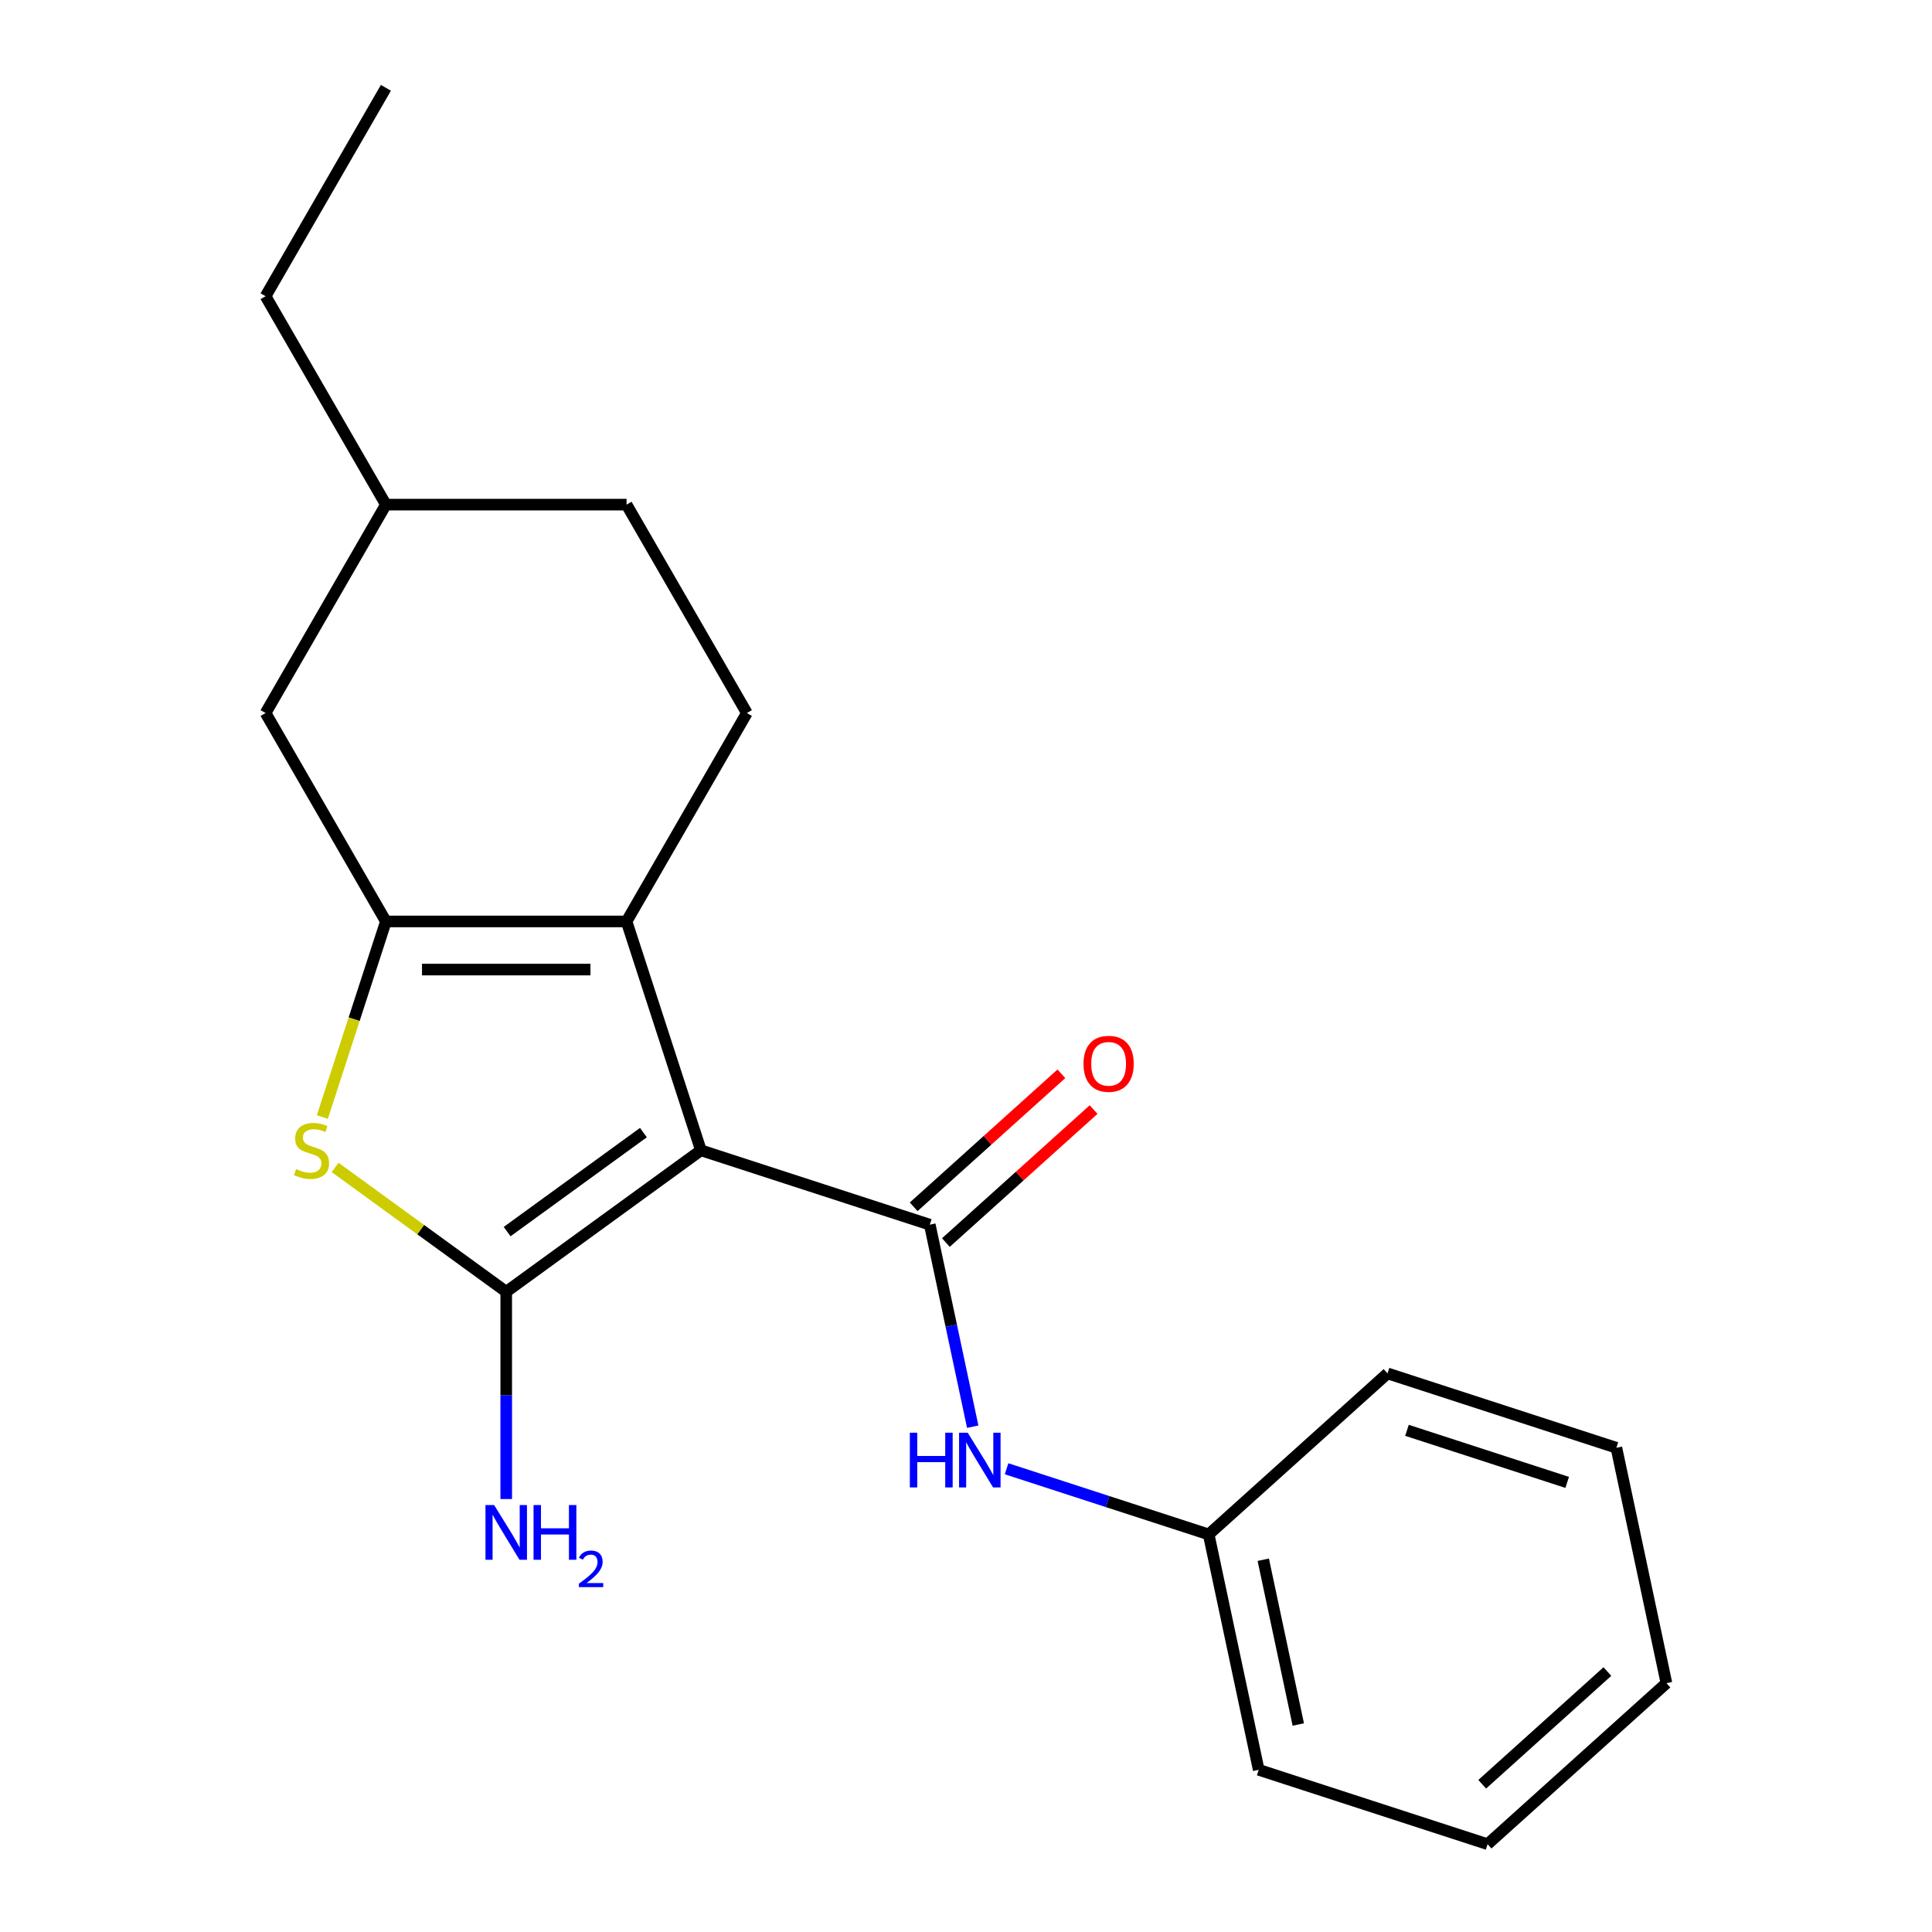 <?xml version='1.0' encoding='iso-8859-1'?>
<svg version='1.1' baseProfile='full'
              xmlns='http://www.w3.org/2000/svg'
                      xmlns:rdkit='http://www.rdkit.org/xml'
                      xmlns:xlink='http://www.w3.org/1999/xlink'
                  xml:space='preserve'
width='1000px' height='1000px' viewBox='0 0 1000 1000'>
<!-- END OF HEADER -->
<rect style='opacity:1.0;fill:#FFFFFF;stroke:none' width='1000' height='1000' x='0' y='0'> </rect>
<path class='bond-0' d='M 362.791,595.4 L 262.021,668.614' style='fill:none;fill-rule:evenodd;stroke:#000000;stroke-width:6px;stroke-linecap:butt;stroke-linejoin:miter;stroke-opacity:1' />
<path class='bond-0' d='M 333.033,586.228 L 262.494,637.478' style='fill:none;fill-rule:evenodd;stroke:#000000;stroke-width:6px;stroke-linecap:butt;stroke-linejoin:miter;stroke-opacity:1' />
<path class='bond-1' d='M 362.791,595.4 L 324.301,476.938' style='fill:none;fill-rule:evenodd;stroke:#000000;stroke-width:6px;stroke-linecap:butt;stroke-linejoin:miter;stroke-opacity:1' />
<path class='bond-3' d='M 362.791,595.4 L 481.253,633.891' style='fill:none;fill-rule:evenodd;stroke:#000000;stroke-width:6px;stroke-linecap:butt;stroke-linejoin:miter;stroke-opacity:1' />
<path class='bond-4' d='M 262.021,668.614 L 217.733,636.437' style='fill:none;fill-rule:evenodd;stroke:#000000;stroke-width:6px;stroke-linecap:butt;stroke-linejoin:miter;stroke-opacity:1' />
<path class='bond-4' d='M 217.733,636.437 L 173.445,604.26' style='fill:none;fill-rule:evenodd;stroke:#CCCC00;stroke-width:6px;stroke-linecap:butt;stroke-linejoin:miter;stroke-opacity:1' />
<path class='bond-9' d='M 262.021,668.614 L 262.021,722.256' style='fill:none;fill-rule:evenodd;stroke:#000000;stroke-width:6px;stroke-linecap:butt;stroke-linejoin:miter;stroke-opacity:1' />
<path class='bond-9' d='M 262.021,722.256 L 262.021,775.898' style='fill:none;fill-rule:evenodd;stroke:#0000FF;stroke-width:6px;stroke-linecap:butt;stroke-linejoin:miter;stroke-opacity:1' />
<path class='bond-2' d='M 324.301,476.938 L 199.742,476.938' style='fill:none;fill-rule:evenodd;stroke:#000000;stroke-width:6px;stroke-linecap:butt;stroke-linejoin:miter;stroke-opacity:1' />
<path class='bond-2' d='M 305.617,501.85 L 218.426,501.85' style='fill:none;fill-rule:evenodd;stroke:#000000;stroke-width:6px;stroke-linecap:butt;stroke-linejoin:miter;stroke-opacity:1' />
<path class='bond-6' d='M 324.301,476.938 L 386.58,369.067' style='fill:none;fill-rule:evenodd;stroke:#000000;stroke-width:6px;stroke-linecap:butt;stroke-linejoin:miter;stroke-opacity:1' />
<path class='bond-7' d='M 199.742,476.938 L 137.463,369.067' style='fill:none;fill-rule:evenodd;stroke:#000000;stroke-width:6px;stroke-linecap:butt;stroke-linejoin:miter;stroke-opacity:1' />
<path class='bond-20' d='M 199.742,476.938 L 183.297,527.552' style='fill:none;fill-rule:evenodd;stroke:#000000;stroke-width:6px;stroke-linecap:butt;stroke-linejoin:miter;stroke-opacity:1' />
<path class='bond-20' d='M 183.297,527.552 L 166.851,578.166' style='fill:none;fill-rule:evenodd;stroke:#CCCC00;stroke-width:6px;stroke-linecap:butt;stroke-linejoin:miter;stroke-opacity:1' />
<path class='bond-5' d='M 481.253,633.891 L 492.366,686.172' style='fill:none;fill-rule:evenodd;stroke:#000000;stroke-width:6px;stroke-linecap:butt;stroke-linejoin:miter;stroke-opacity:1' />
<path class='bond-5' d='M 492.366,686.172 L 503.479,738.453' style='fill:none;fill-rule:evenodd;stroke:#0000FF;stroke-width:6px;stroke-linecap:butt;stroke-linejoin:miter;stroke-opacity:1' />
<path class='bond-8' d='M 489.588,643.147 L 527.814,608.729' style='fill:none;fill-rule:evenodd;stroke:#000000;stroke-width:6px;stroke-linecap:butt;stroke-linejoin:miter;stroke-opacity:1' />
<path class='bond-8' d='M 527.814,608.729 L 566.039,574.31' style='fill:none;fill-rule:evenodd;stroke:#FF0000;stroke-width:6px;stroke-linecap:butt;stroke-linejoin:miter;stroke-opacity:1' />
<path class='bond-8' d='M 472.919,624.634 L 511.144,590.216' style='fill:none;fill-rule:evenodd;stroke:#000000;stroke-width:6px;stroke-linecap:butt;stroke-linejoin:miter;stroke-opacity:1' />
<path class='bond-8' d='M 511.144,590.216 L 549.37,555.797' style='fill:none;fill-rule:evenodd;stroke:#FF0000;stroke-width:6px;stroke-linecap:butt;stroke-linejoin:miter;stroke-opacity:1' />
<path class='bond-10' d='M 521.005,760.229 L 573.309,777.223' style='fill:none;fill-rule:evenodd;stroke:#0000FF;stroke-width:6px;stroke-linecap:butt;stroke-linejoin:miter;stroke-opacity:1' />
<path class='bond-10' d='M 573.309,777.223 L 625.613,794.218' style='fill:none;fill-rule:evenodd;stroke:#000000;stroke-width:6px;stroke-linecap:butt;stroke-linejoin:miter;stroke-opacity:1' />
<path class='bond-11' d='M 386.58,369.067 L 324.301,261.196' style='fill:none;fill-rule:evenodd;stroke:#000000;stroke-width:6px;stroke-linecap:butt;stroke-linejoin:miter;stroke-opacity:1' />
<path class='bond-21' d='M 137.463,369.067 L 199.742,261.196' style='fill:none;fill-rule:evenodd;stroke:#000000;stroke-width:6px;stroke-linecap:butt;stroke-linejoin:miter;stroke-opacity:1' />
<path class='bond-13' d='M 625.613,794.218 L 651.51,916.055' style='fill:none;fill-rule:evenodd;stroke:#000000;stroke-width:6px;stroke-linecap:butt;stroke-linejoin:miter;stroke-opacity:1' />
<path class='bond-13' d='M 653.865,807.314 L 671.993,892.6' style='fill:none;fill-rule:evenodd;stroke:#000000;stroke-width:6px;stroke-linecap:butt;stroke-linejoin:miter;stroke-opacity:1' />
<path class='bond-14' d='M 625.613,794.218 L 718.178,710.872' style='fill:none;fill-rule:evenodd;stroke:#000000;stroke-width:6px;stroke-linecap:butt;stroke-linejoin:miter;stroke-opacity:1' />
<path class='bond-12' d='M 324.301,261.196 L 199.742,261.196' style='fill:none;fill-rule:evenodd;stroke:#000000;stroke-width:6px;stroke-linecap:butt;stroke-linejoin:miter;stroke-opacity:1' />
<path class='bond-15' d='M 199.742,261.196 L 137.463,153.325' style='fill:none;fill-rule:evenodd;stroke:#000000;stroke-width:6px;stroke-linecap:butt;stroke-linejoin:miter;stroke-opacity:1' />
<path class='bond-18' d='M 651.51,916.055 L 769.972,954.545' style='fill:none;fill-rule:evenodd;stroke:#000000;stroke-width:6px;stroke-linecap:butt;stroke-linejoin:miter;stroke-opacity:1' />
<path class='bond-17' d='M 718.178,710.872 L 836.64,749.363' style='fill:none;fill-rule:evenodd;stroke:#000000;stroke-width:6px;stroke-linecap:butt;stroke-linejoin:miter;stroke-opacity:1' />
<path class='bond-17' d='M 728.249,740.338 L 811.173,767.282' style='fill:none;fill-rule:evenodd;stroke:#000000;stroke-width:6px;stroke-linecap:butt;stroke-linejoin:miter;stroke-opacity:1' />
<path class='bond-16' d='M 137.463,153.325 L 199.742,45.455' style='fill:none;fill-rule:evenodd;stroke:#000000;stroke-width:6px;stroke-linecap:butt;stroke-linejoin:miter;stroke-opacity:1' />
<path class='bond-19' d='M 836.64,749.363 L 862.537,871.2' style='fill:none;fill-rule:evenodd;stroke:#000000;stroke-width:6px;stroke-linecap:butt;stroke-linejoin:miter;stroke-opacity:1' />
<path class='bond-22' d='M 769.972,954.545 L 862.537,871.2' style='fill:none;fill-rule:evenodd;stroke:#000000;stroke-width:6px;stroke-linecap:butt;stroke-linejoin:miter;stroke-opacity:1' />
<path class='bond-22' d='M 767.188,923.531 L 831.983,865.188' style='fill:none;fill-rule:evenodd;stroke:#000000;stroke-width:6px;stroke-linecap:butt;stroke-linejoin:miter;stroke-opacity:1' />
<path  class='atom-5' d='M 153.251 605.12
Q 153.571 605.24, 154.891 605.8
Q 156.211 606.36, 157.651 606.72
Q 159.131 607.04, 160.571 607.04
Q 163.251 607.04, 164.811 605.76
Q 166.371 604.44, 166.371 602.16
Q 166.371 600.6, 165.571 599.64
Q 164.811 598.68, 163.611 598.16
Q 162.411 597.64, 160.411 597.04
Q 157.891 596.28, 156.371 595.56
Q 154.891 594.84, 153.811 593.32
Q 152.771 591.8, 152.771 589.24
Q 152.771 585.68, 155.171 583.48
Q 157.611 581.28, 162.411 581.28
Q 165.691 581.28, 169.411 582.84
L 168.491 585.92
Q 165.091 584.52, 162.531 584.52
Q 159.771 584.52, 158.251 585.68
Q 156.731 586.8, 156.771 588.76
Q 156.771 590.28, 157.531 591.2
Q 158.331 592.12, 159.451 592.64
Q 160.611 593.16, 162.531 593.76
Q 165.091 594.56, 166.611 595.36
Q 168.131 596.16, 169.211 597.8
Q 170.331 599.4, 170.331 602.16
Q 170.331 606.08, 167.691 608.2
Q 165.091 610.28, 160.731 610.28
Q 158.211 610.28, 156.291 609.72
Q 154.411 609.2, 152.171 608.28
L 153.251 605.12
' fill='#CCCC00'/>
<path  class='atom-6' d='M 470.931 741.567
L 474.771 741.567
L 474.771 753.607
L 489.251 753.607
L 489.251 741.567
L 493.091 741.567
L 493.091 769.887
L 489.251 769.887
L 489.251 756.807
L 474.771 756.807
L 474.771 769.887
L 470.931 769.887
L 470.931 741.567
' fill='#0000FF'/>
<path  class='atom-6' d='M 500.891 741.567
L 510.171 756.567
Q 511.091 758.047, 512.571 760.727
Q 514.051 763.407, 514.131 763.567
L 514.131 741.567
L 517.891 741.567
L 517.891 769.887
L 514.011 769.887
L 504.051 753.487
Q 502.891 751.567, 501.651 749.367
Q 500.451 747.167, 500.091 746.487
L 500.091 769.887
L 496.411 769.887
L 496.411 741.567
L 500.891 741.567
' fill='#0000FF'/>
<path  class='atom-9' d='M 560.818 550.625
Q 560.818 543.825, 564.178 540.025
Q 567.538 536.225, 573.818 536.225
Q 580.098 536.225, 583.458 540.025
Q 586.818 543.825, 586.818 550.625
Q 586.818 557.505, 583.418 561.425
Q 580.018 565.305, 573.818 565.305
Q 567.578 565.305, 564.178 561.425
Q 560.818 557.545, 560.818 550.625
M 573.818 562.105
Q 578.138 562.105, 580.458 559.225
Q 582.818 556.305, 582.818 550.625
Q 582.818 545.065, 580.458 542.265
Q 578.138 539.425, 573.818 539.425
Q 569.498 539.425, 567.138 542.225
Q 564.818 545.025, 564.818 550.625
Q 564.818 556.345, 567.138 559.225
Q 569.498 562.105, 573.818 562.105
' fill='#FF0000'/>
<path  class='atom-10' d='M 255.761 779.012
L 265.041 794.012
Q 265.961 795.492, 267.441 798.172
Q 268.921 800.852, 269.001 801.012
L 269.001 779.012
L 272.761 779.012
L 272.761 807.332
L 268.881 807.332
L 258.921 790.932
Q 257.761 789.012, 256.521 786.812
Q 255.321 784.612, 254.961 783.932
L 254.961 807.332
L 251.281 807.332
L 251.281 779.012
L 255.761 779.012
' fill='#0000FF'/>
<path  class='atom-10' d='M 276.161 779.012
L 280.001 779.012
L 280.001 791.052
L 294.481 791.052
L 294.481 779.012
L 298.321 779.012
L 298.321 807.332
L 294.481 807.332
L 294.481 794.252
L 280.001 794.252
L 280.001 807.332
L 276.161 807.332
L 276.161 779.012
' fill='#0000FF'/>
<path  class='atom-10' d='M 299.694 806.339
Q 300.381 804.57, 302.017 803.593
Q 303.654 802.59, 305.925 802.59
Q 308.749 802.59, 310.333 804.121
Q 311.917 805.652, 311.917 808.371
Q 311.917 811.143, 309.858 813.731
Q 307.825 816.318, 303.601 819.38
L 312.234 819.38
L 312.234 821.492
L 299.641 821.492
L 299.641 819.723
Q 303.126 817.242, 305.185 815.394
Q 307.271 813.546, 308.274 811.883
Q 309.277 810.219, 309.277 808.503
Q 309.277 806.708, 308.38 805.705
Q 307.482 804.702, 305.925 804.702
Q 304.42 804.702, 303.417 805.309
Q 302.413 805.916, 301.701 807.263
L 299.694 806.339
' fill='#0000FF'/>
</svg>
